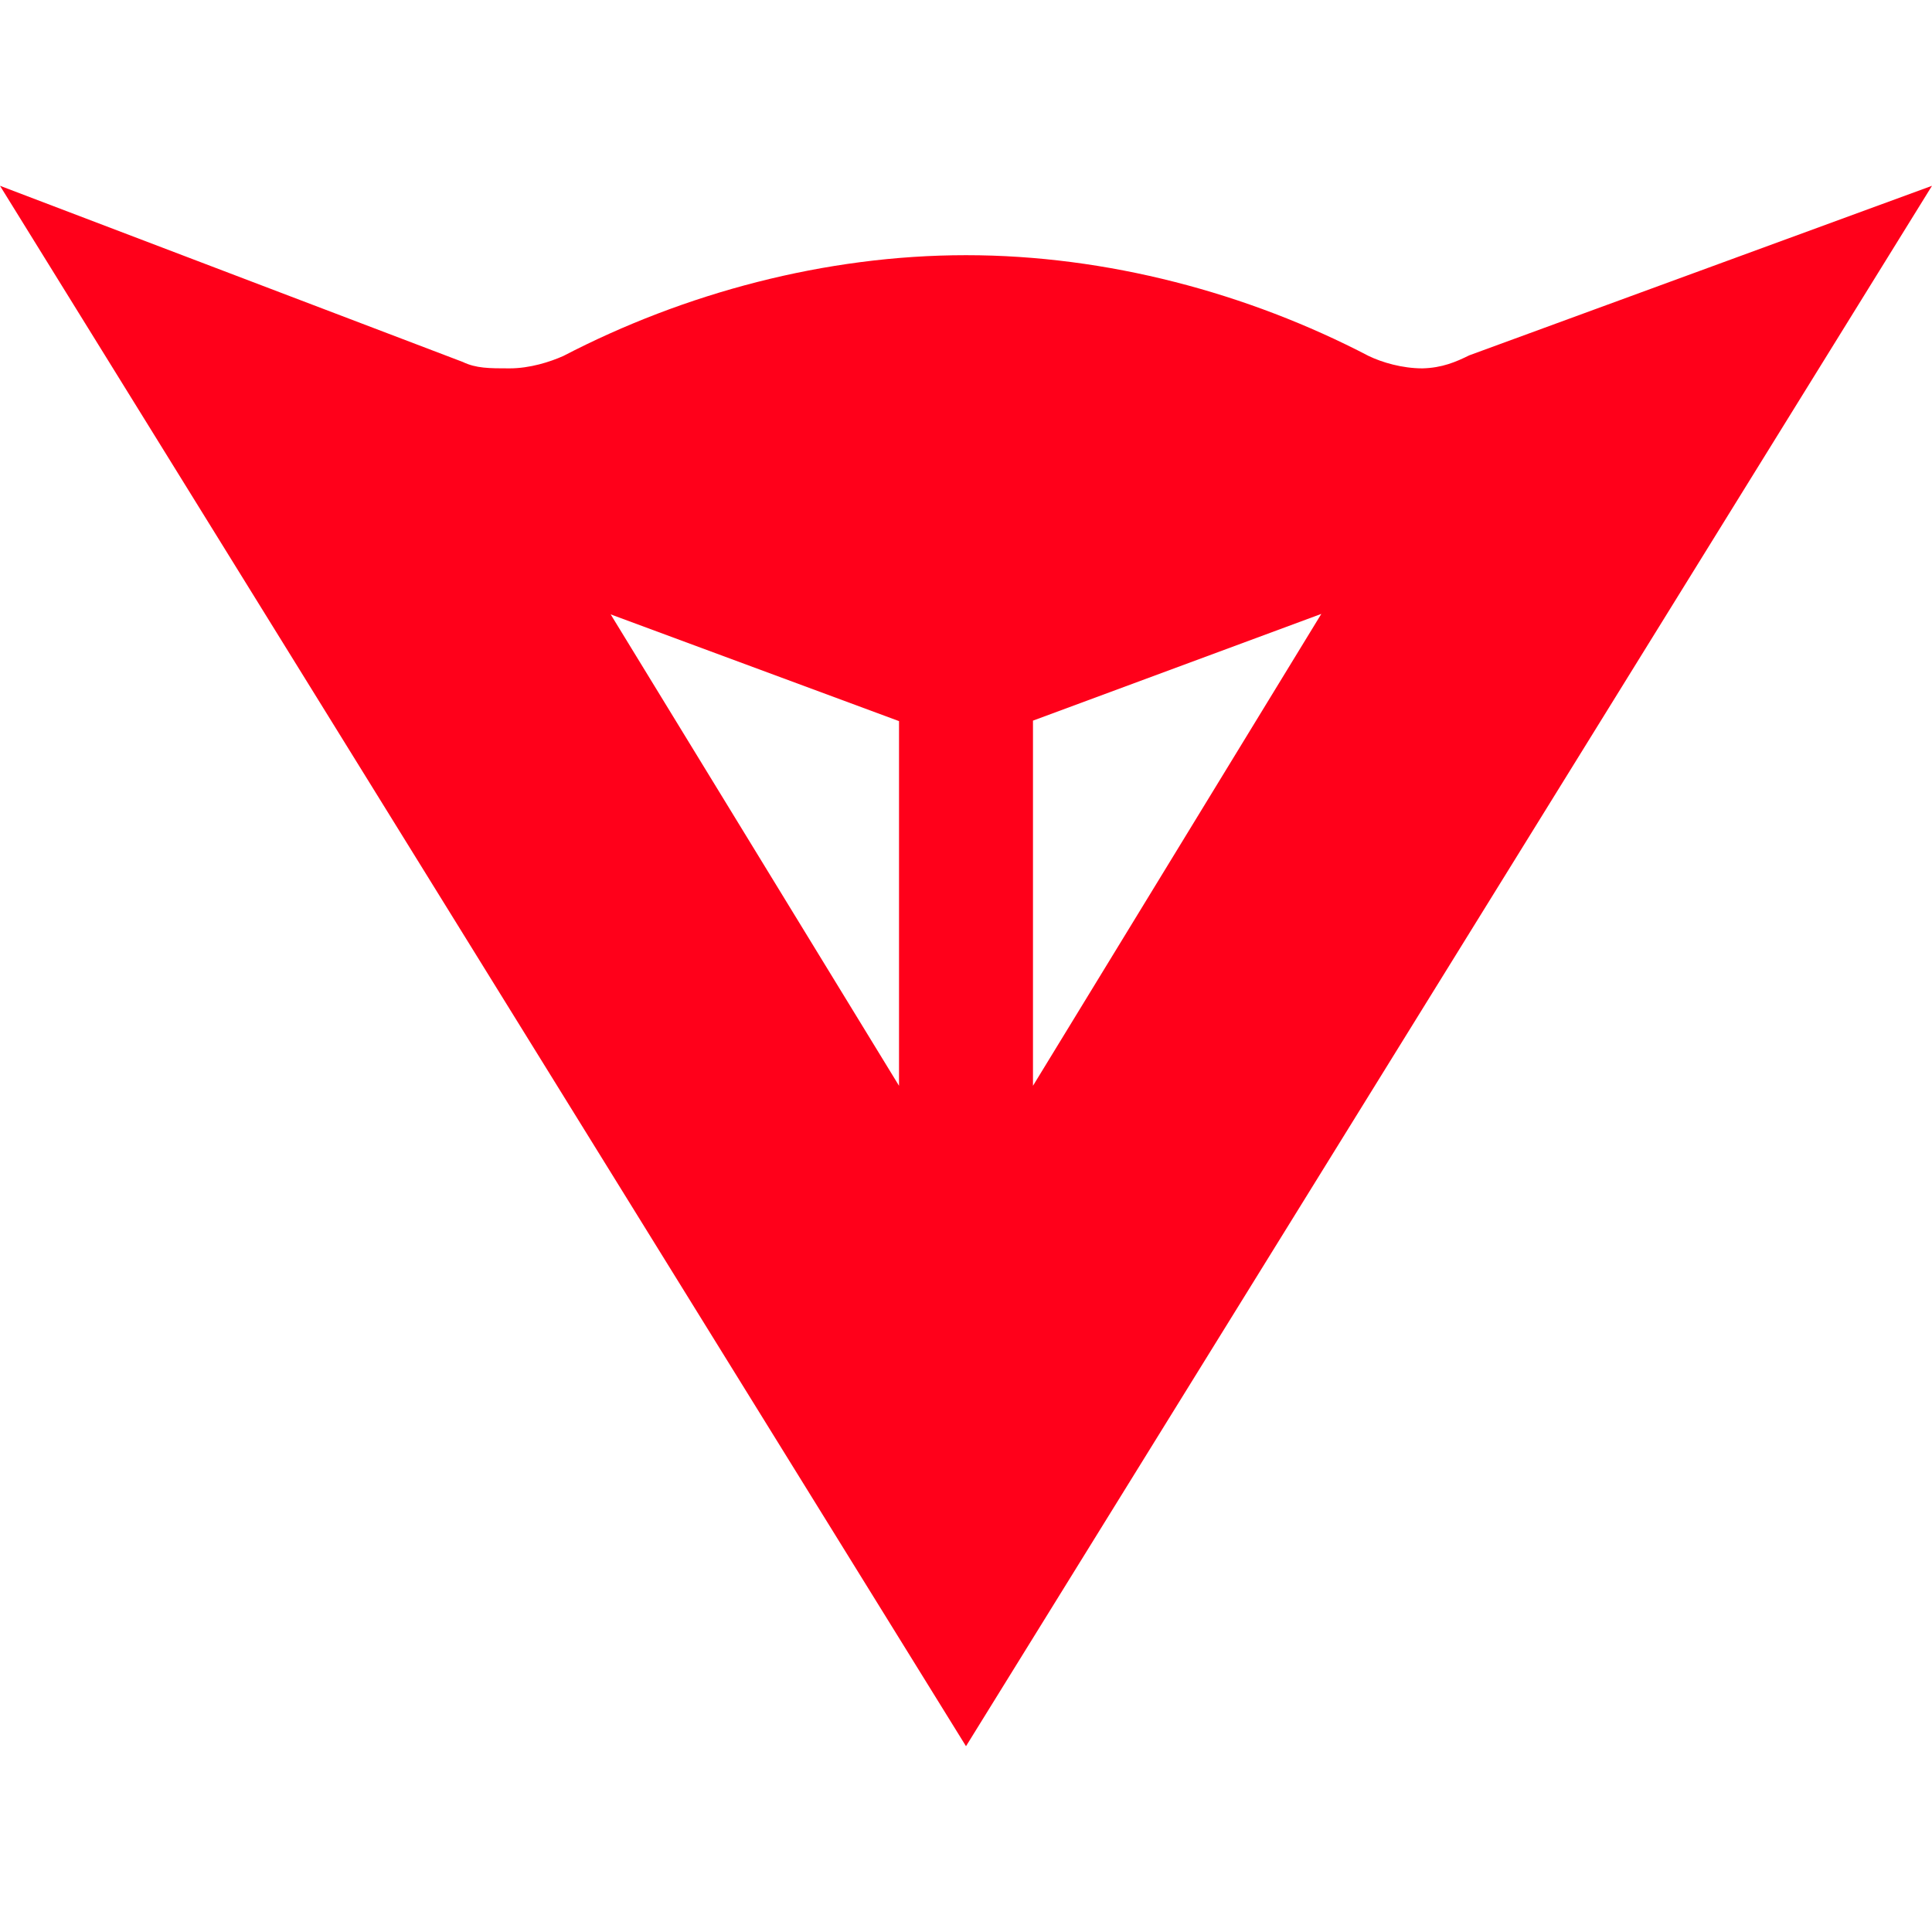 <?xml version="1.0" encoding="UTF-8"?>
<svg id="Layer_1" xmlns="http://www.w3.org/2000/svg" viewBox="0 0 120 120">
  <defs>
    <style>
      .cls-1 {
        fill: #ff001a;
      }
    </style>
  </defs>
  <path class="cls-1" d="M91.26,22.07l28.74-10.53-60,96.92L0,11.54l28.74,10.94c.83.4,1.65.4,2.91.4s2.51-.4,3.34-.77c7.5-3.9,16.26-6.26,25.01-6.26s17.51,2.35,25.01,6.26c.83.4,2.08.77,3.34.77,1.22-.03,2.08-.4,2.91-.81ZM55.84,67.44v-22.65l-17.91-6.63,17.91,29.28ZM64.16,67.44l17.91-29.31-17.91,6.63v22.68Z"/>
</svg>